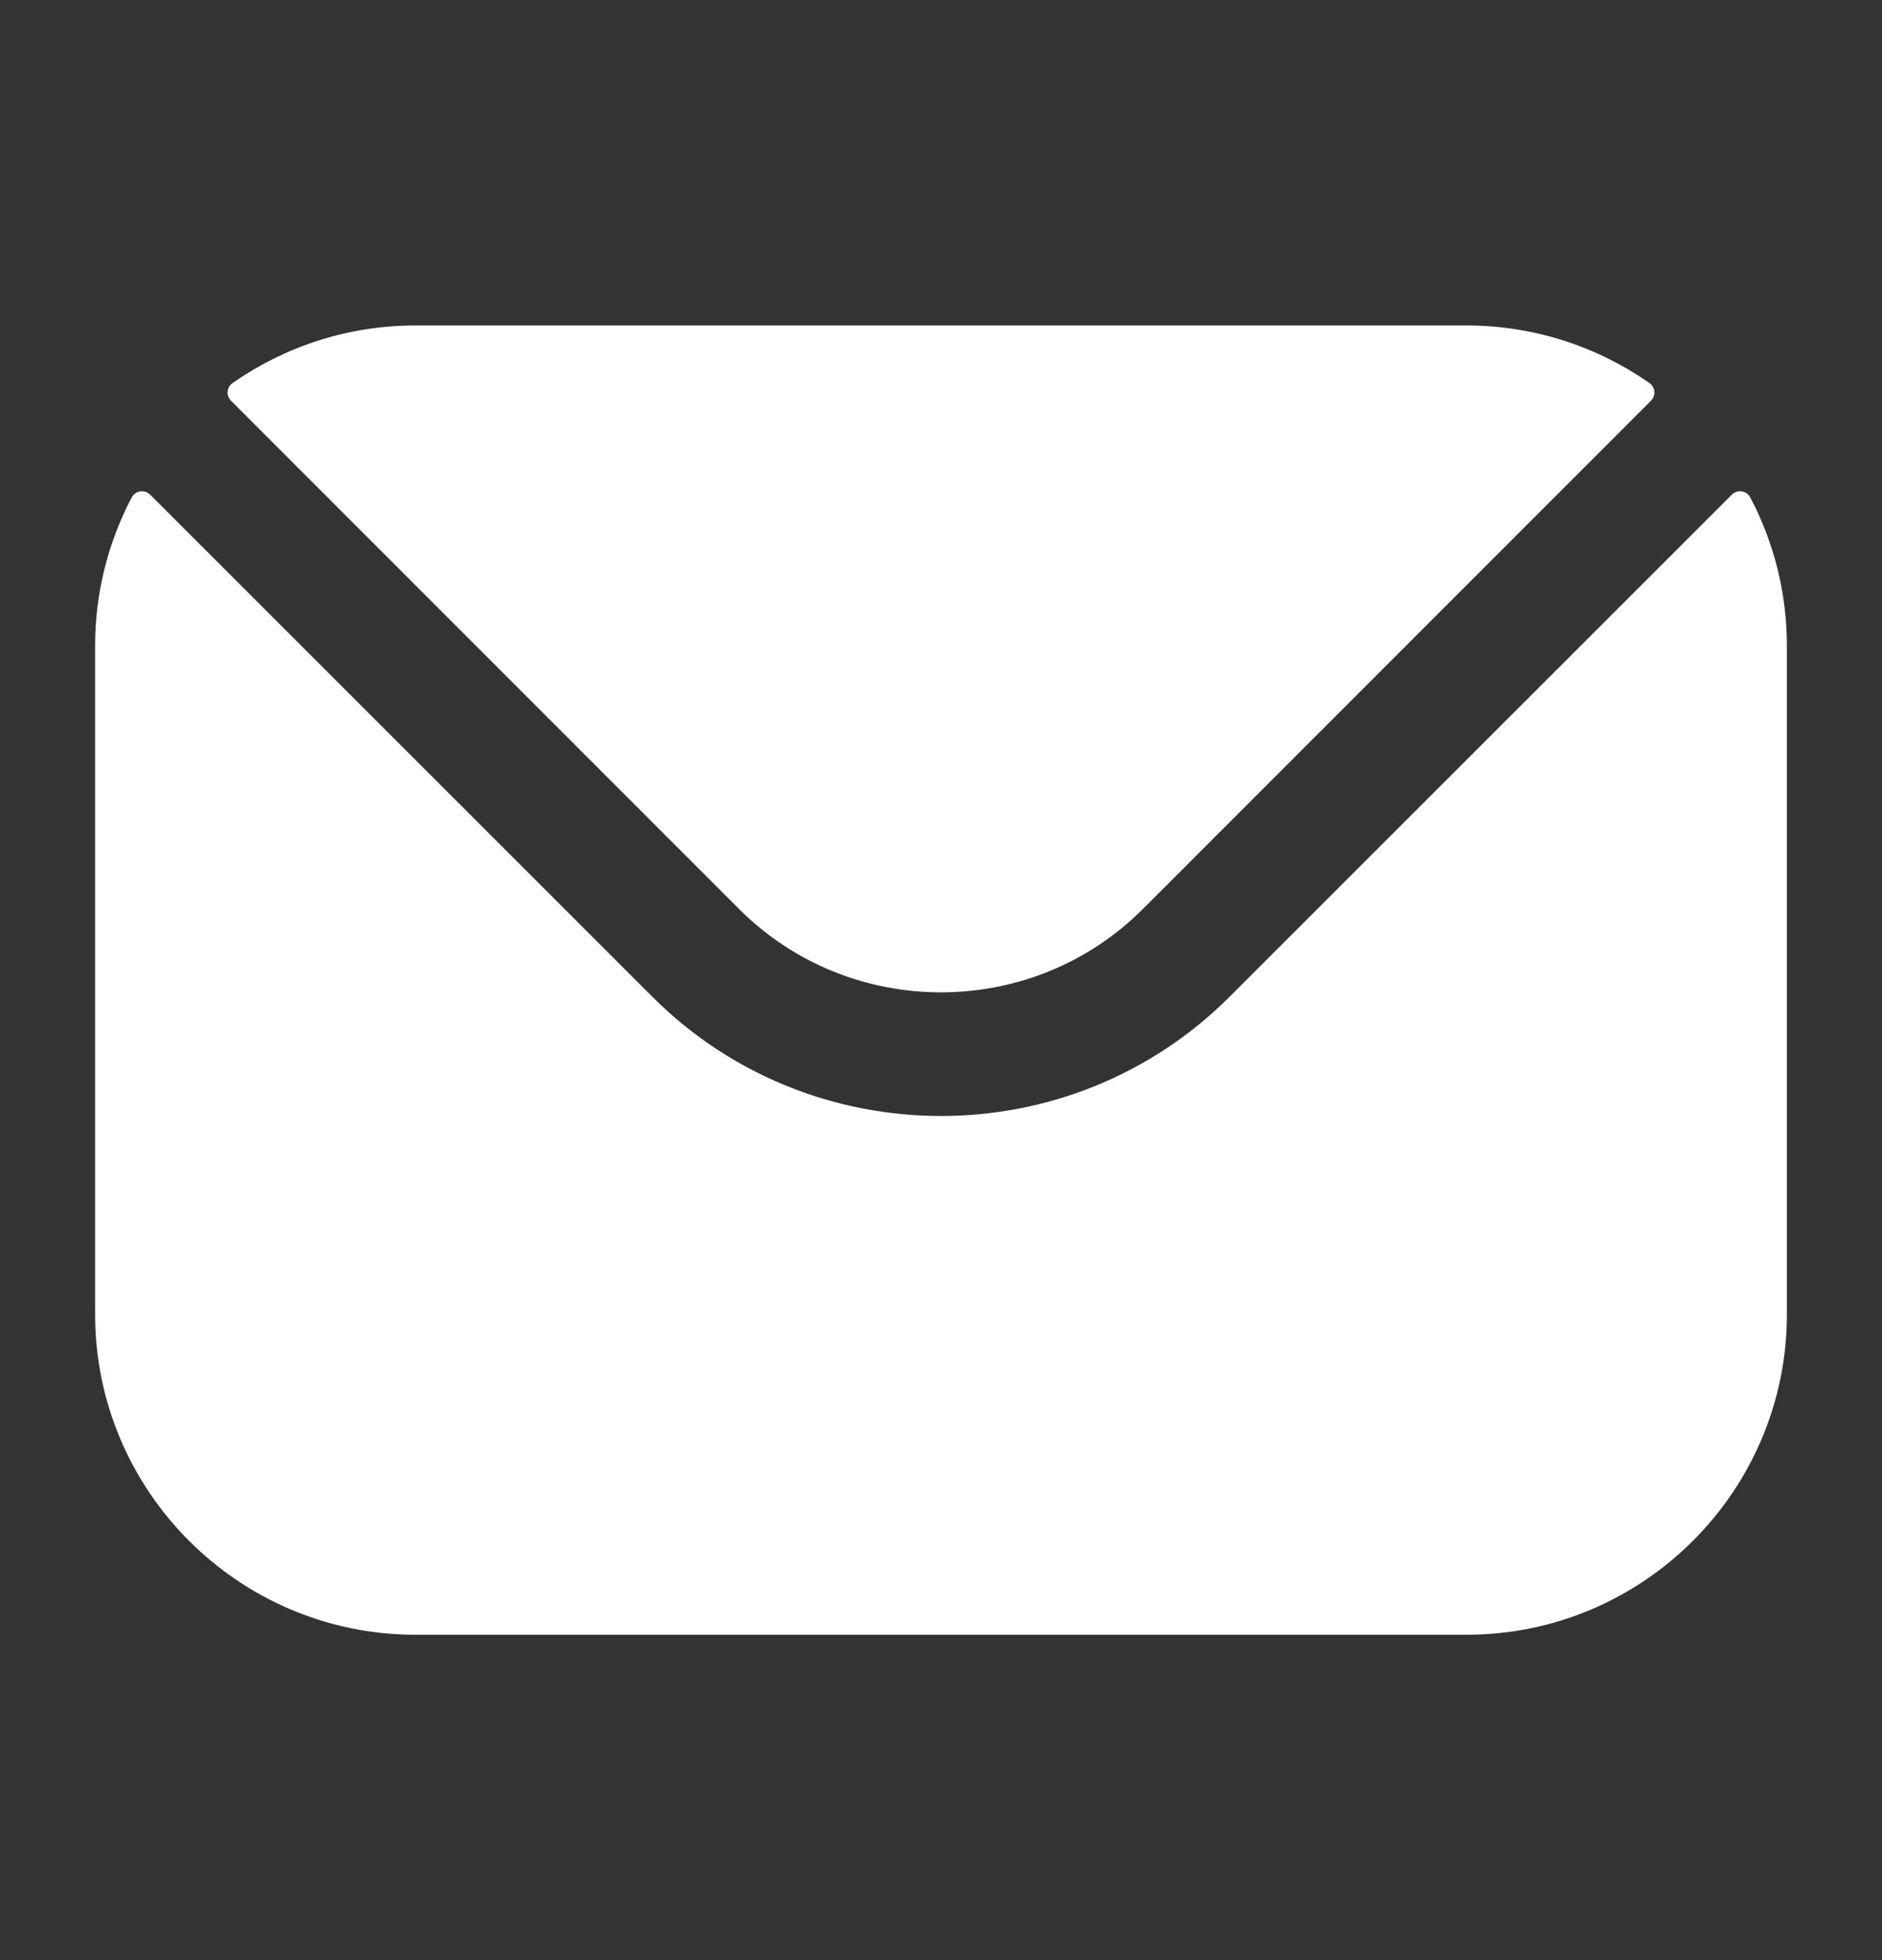 <svg width="24" height="25" viewBox="0 0 24 25" fill="none" xmlns="http://www.w3.org/2000/svg">
<rect x="0" y="0" width="24" height="25" fill="#333333" stroke="none"/>
<path fill-rule="evenodd" clip-rule="evenodd" d="M2.946 5.111L9.429 11.598C10.844 13.009 13.155 13.01 14.57 11.598L21.054 5.111C21.119 5.046 21.11 4.938 21.034 4.885C20.373 4.424 19.568 4.151 18.701 4.151H5.298C4.431 4.151 3.627 4.424 2.966 4.885C2.89 4.938 2.88 5.046 2.946 5.111ZM1.213 8.236C1.213 7.554 1.382 6.91 1.68 6.344C1.726 6.256 1.844 6.238 1.915 6.309L8.316 12.71C10.344 14.741 13.655 14.742 15.683 12.71L22.085 6.309C22.156 6.238 22.274 6.256 22.32 6.344C22.618 6.91 22.787 7.554 22.787 8.236V16.764C22.787 19.019 20.953 20.85 18.701 20.85H5.298C3.047 20.85 1.213 19.019 1.213 16.764V8.236Z" fill="white"/>
</svg>

